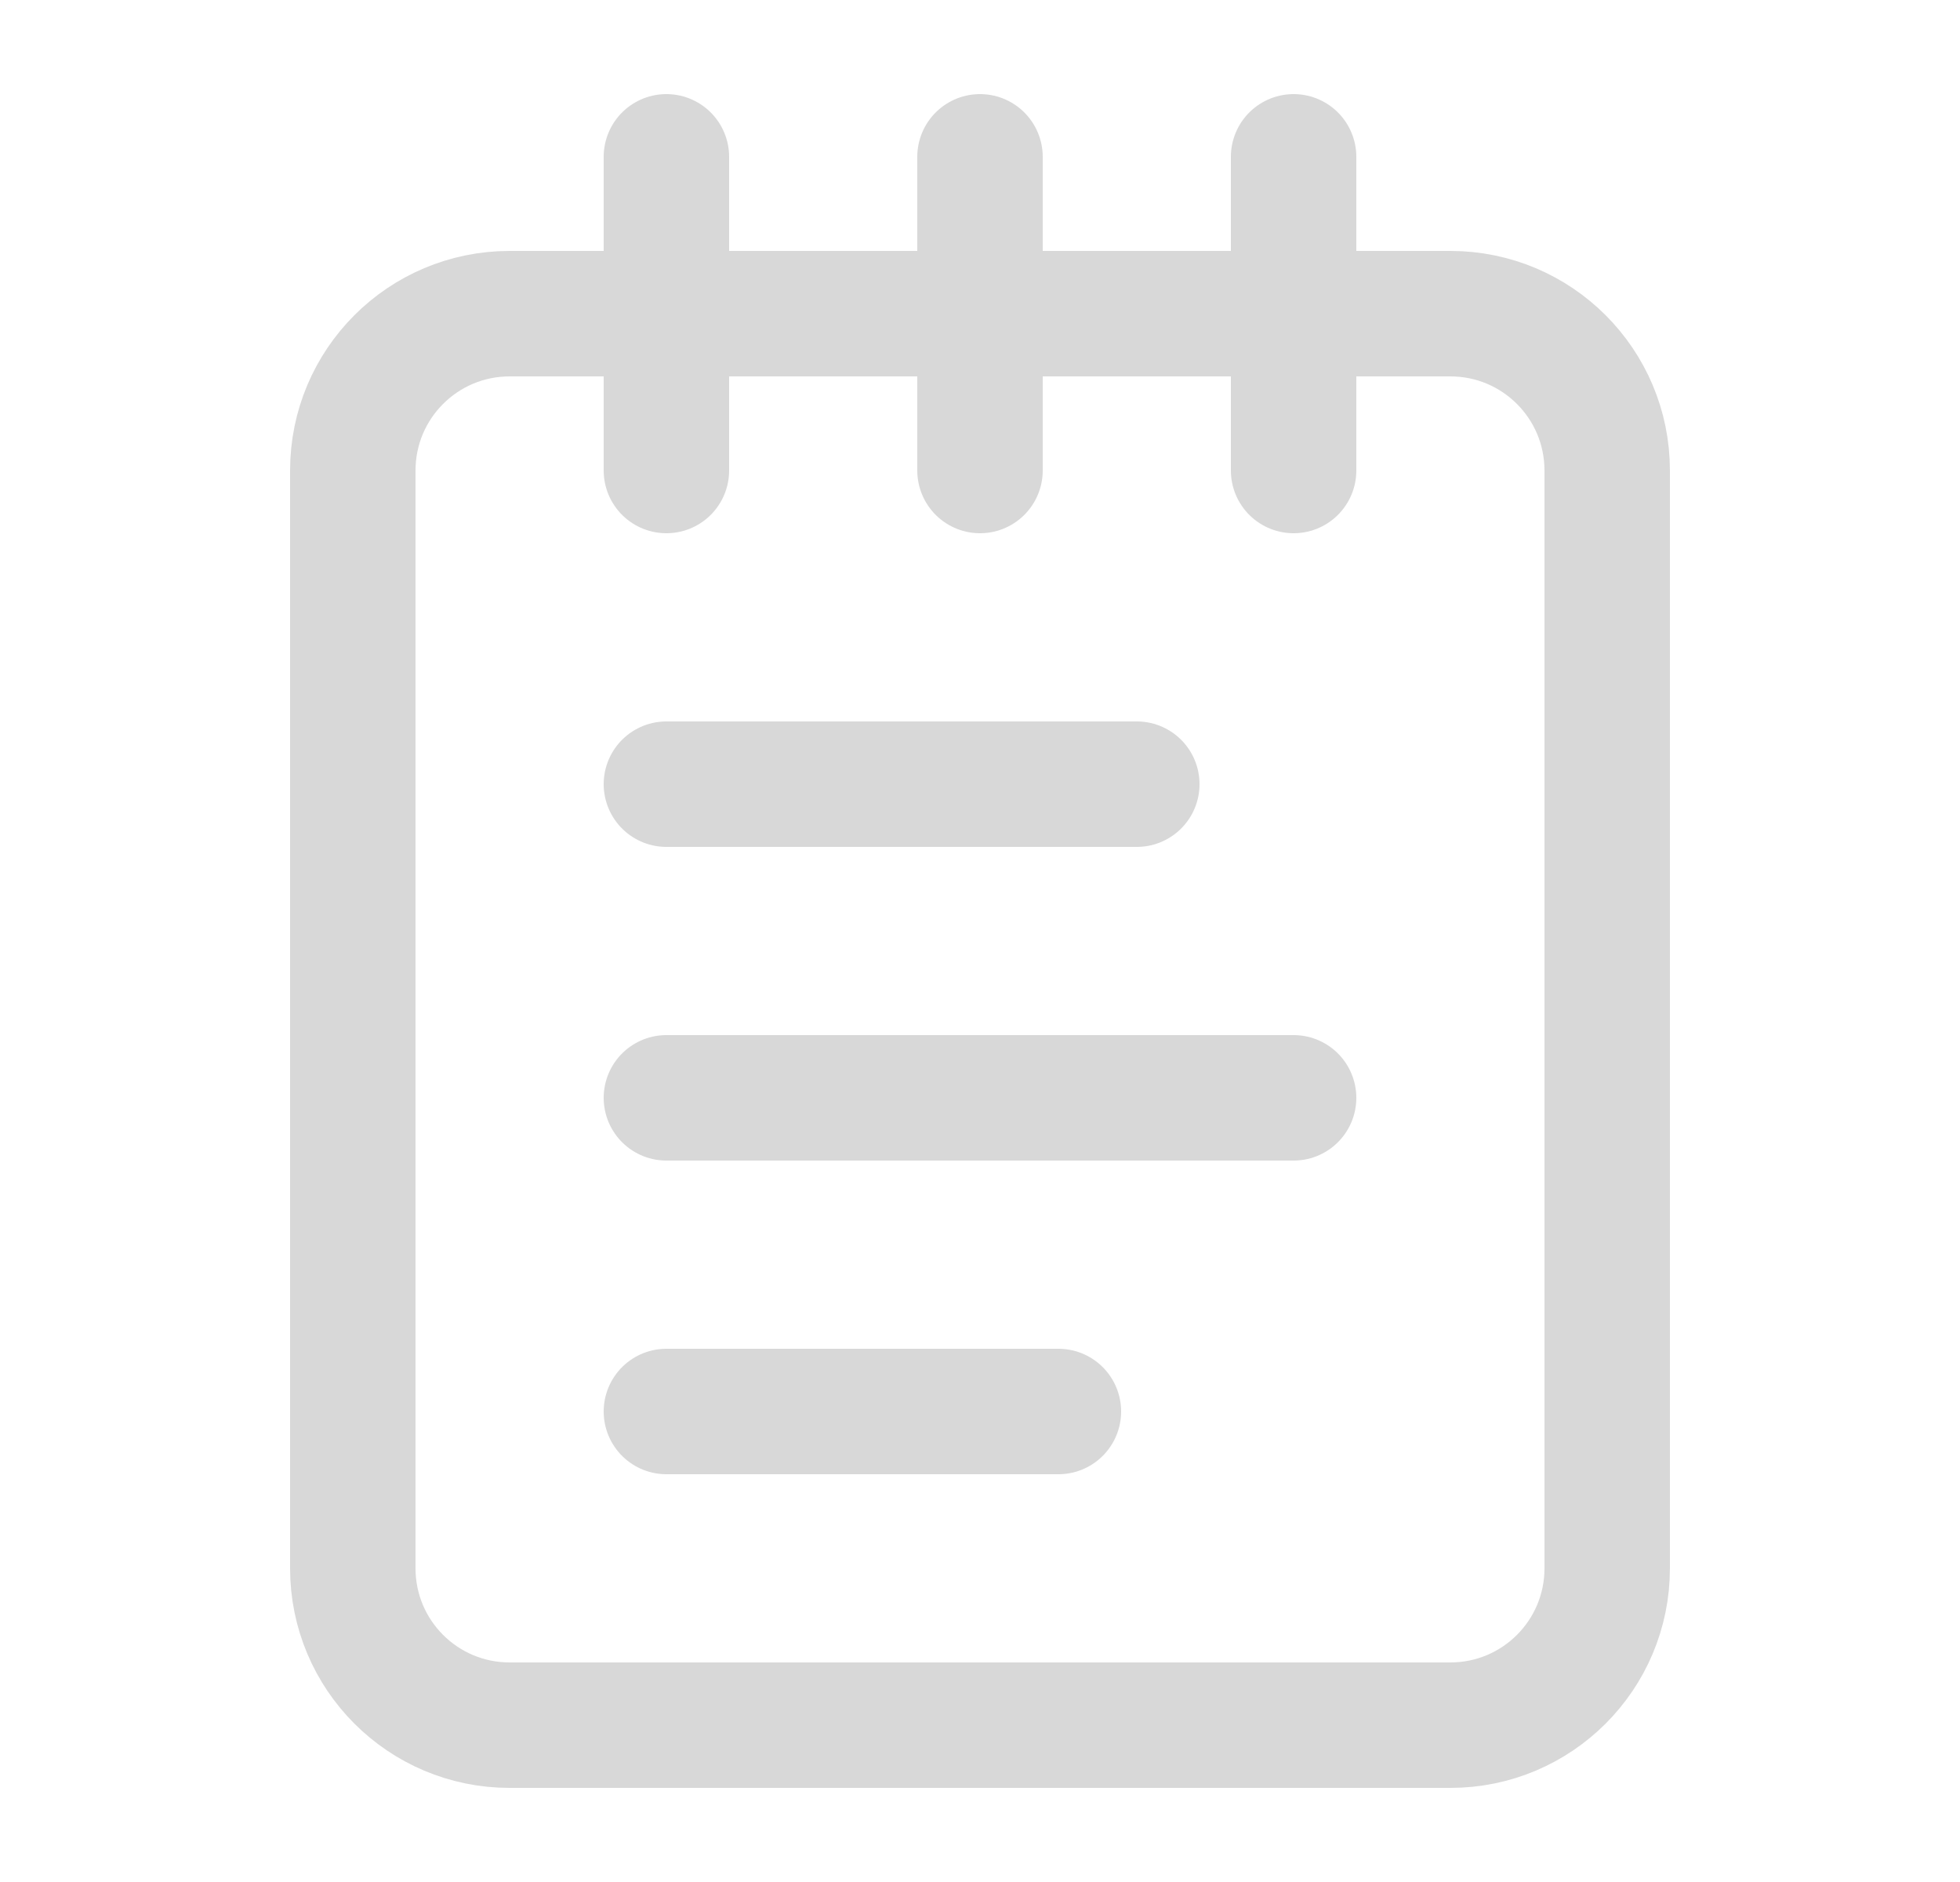 <svg width="25" height="24" viewBox="0 0 25 24" fill="none" xmlns="http://www.w3.org/2000/svg">
<path d="M8.5 2V6" stroke="#D8D8D8" stroke-width="1.6" stroke-linecap="round" stroke-linejoin="round"/>
<path d="M12.5 2V6" stroke="#D8D8D8" stroke-width="1.6" stroke-linecap="round" stroke-linejoin="round"/>
<path d="M16.5 2V6" stroke="#D8D8D8" stroke-width="1.6" stroke-linecap="round" stroke-linejoin="round"/>
<path d="M18.5 4H6.5C5.395 4 4.5 4.895 4.5 6V20C4.5 21.105 5.395 22 6.5 22H18.5C19.605 22 20.5 21.105 20.5 20V6C20.5 4.895 19.605 4 18.5 4Z" stroke="#D8D8D8" stroke-width="1.6" stroke-linecap="round" stroke-linejoin="round"/>
<path d="M8.5 10H14.5" stroke="#D8D8D8" stroke-width="1.6" stroke-linecap="round" stroke-linejoin="round"/>
<path d="M8.5 14H16.5" stroke="#D8D8D8" stroke-width="1.6" stroke-linecap="round" stroke-linejoin="round"/>
<path d="M8.5 18H13.5" stroke="#D8D8D8" stroke-width="1.6" stroke-linecap="round" stroke-linejoin="round"/>
</svg>
